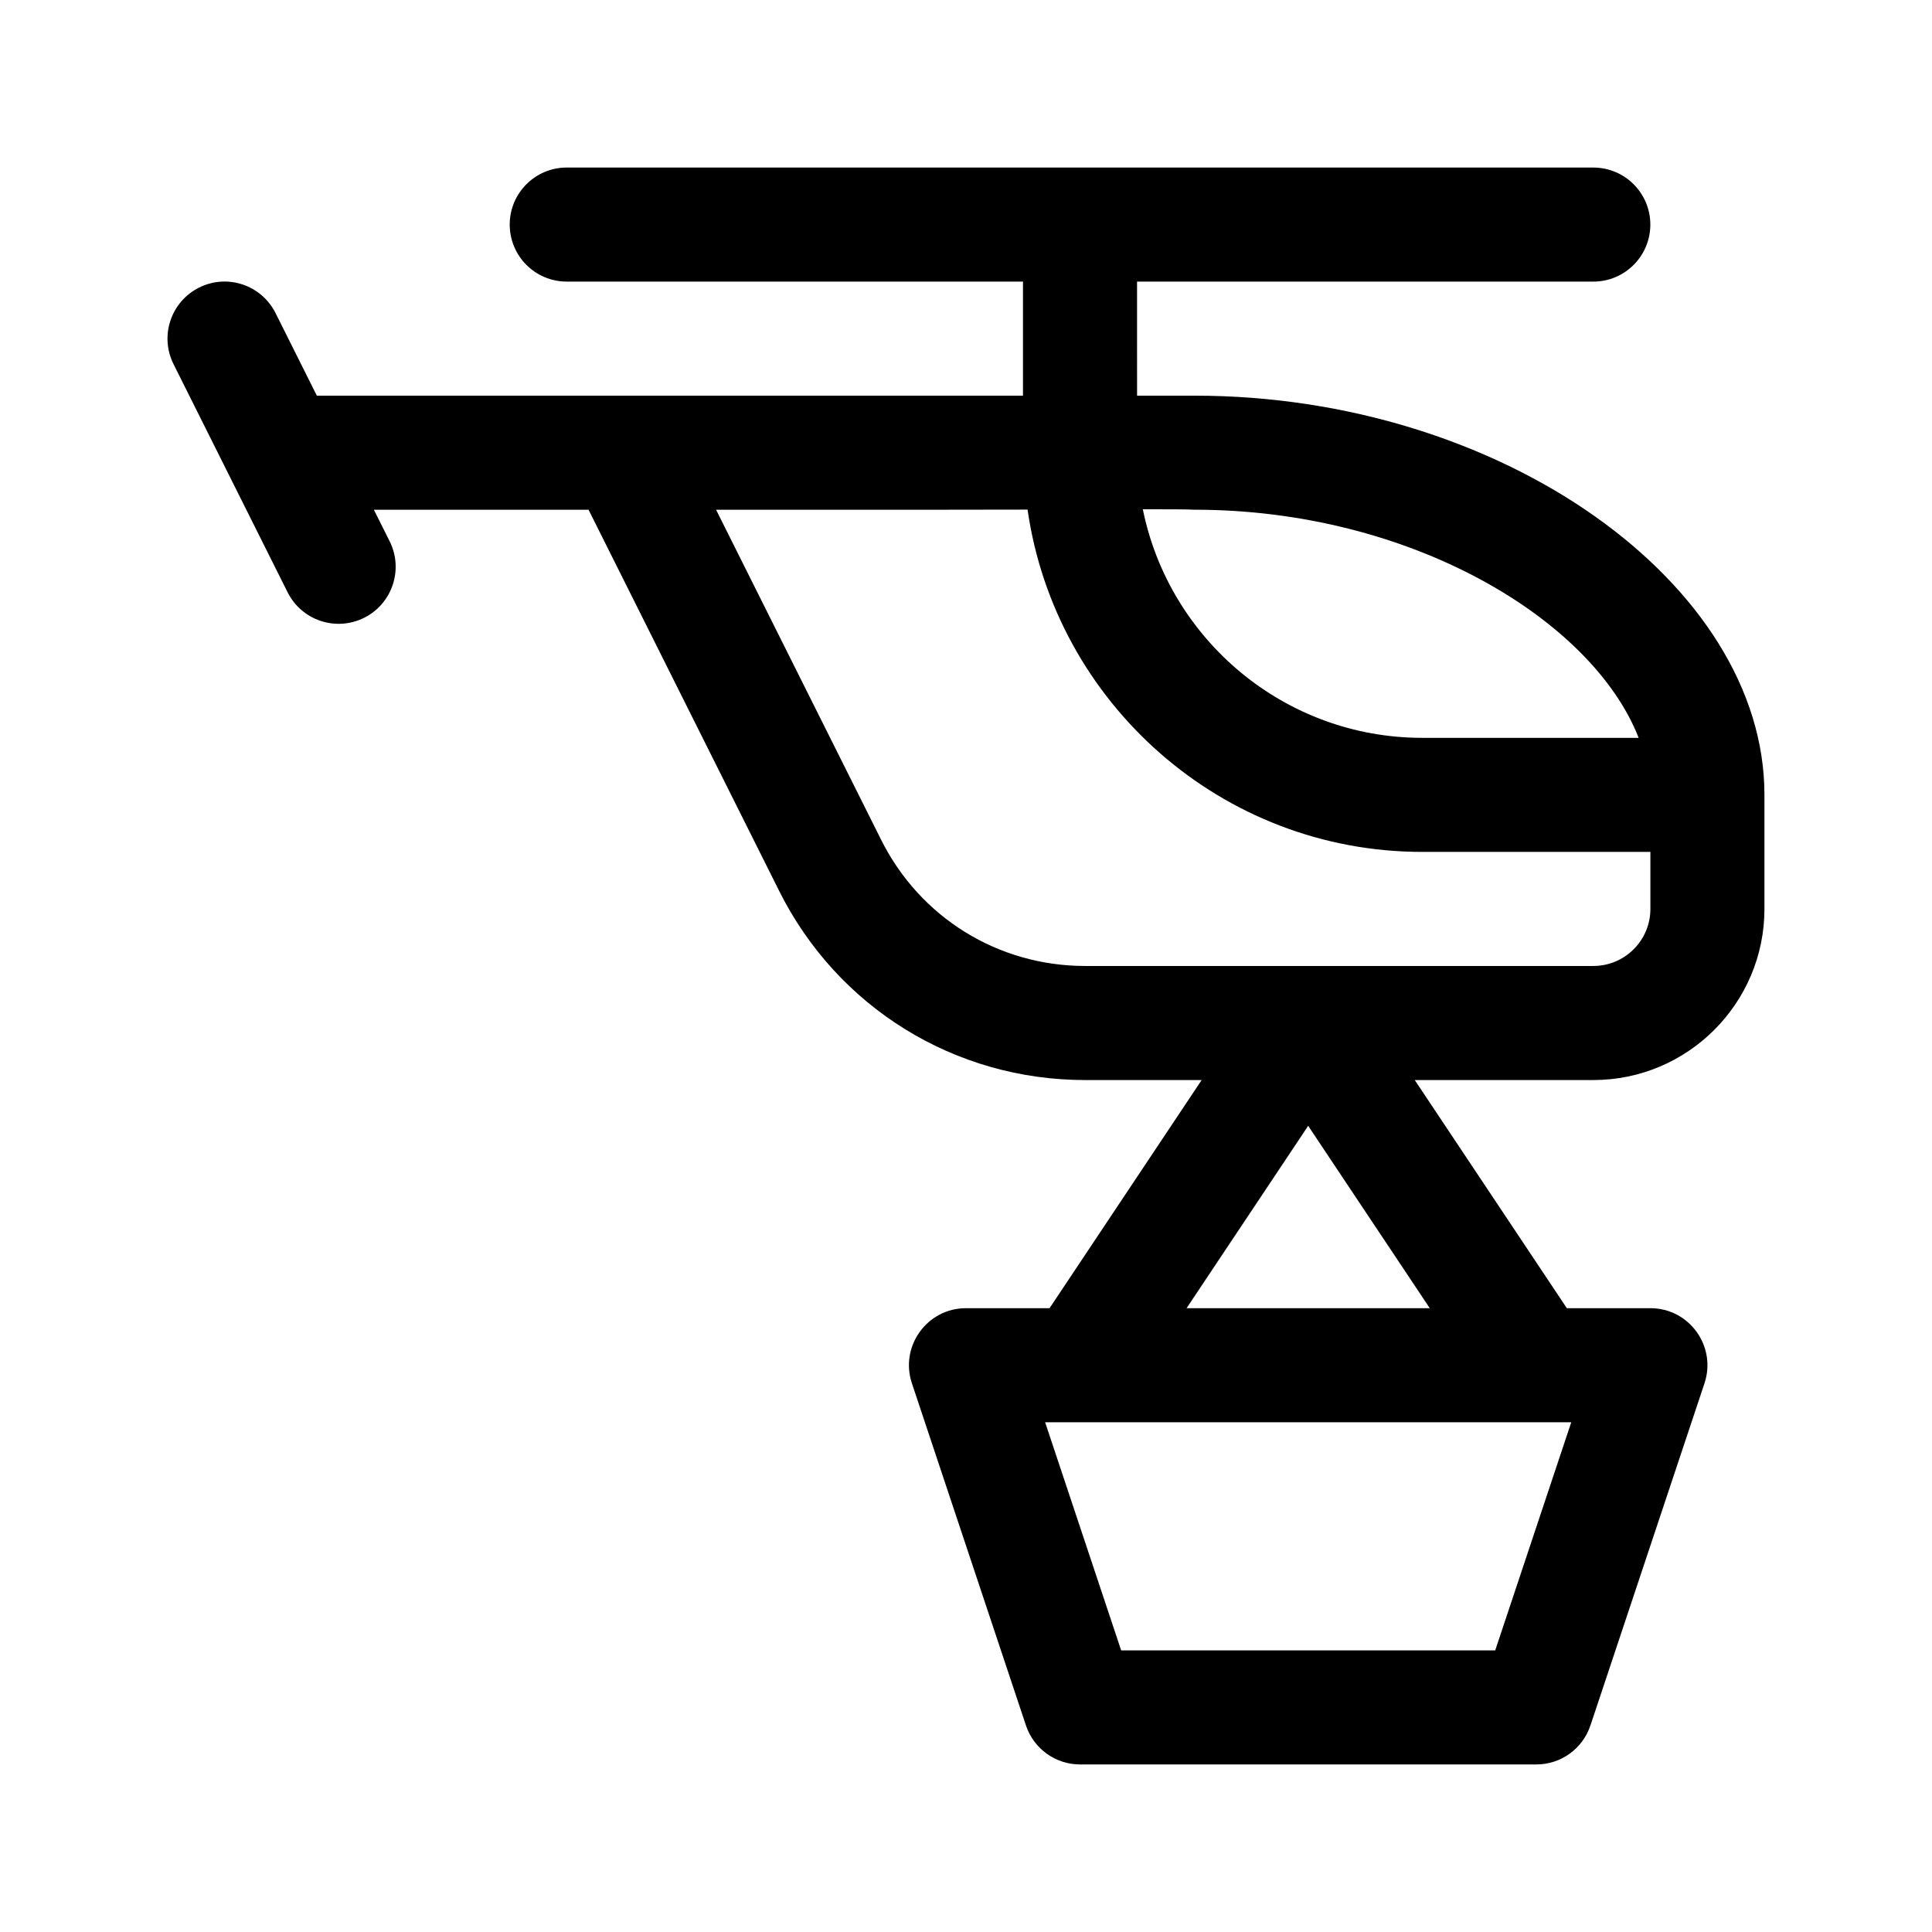 <?xml version="1.0" encoding="UTF-8"?>
<!-- Uploaded to: SVG Repo, www.svgrepo.com, Generator: SVG Repo Mixer Tools -->
<svg fill="#000000" width="800px" height="800px" version="1.1" viewBox="144 144 512 512" xmlns="http://www.w3.org/2000/svg">
 <path d="m220.22 300.96c3.762 7.527 12.879 10.461 20.277 6.762 7.465-3.734 10.496-12.812 6.762-20.277l-4.176-8.359c14.277 0 34.406 0.004 56.891 0.004l50.5 100.99c15.457 30.934 46.539 50.145 81.121 50.145h30.852l-40.305 60.457h-22.141c-10.328 0-17.594 10.137-14.34 19.895l30.23 90.688c2.055 6.172 7.828 10.332 14.336 10.332h120.91c6.508 0 12.281-4.16 14.34-10.332l30.23-90.688c3.254-9.758-4.012-19.895-14.34-19.895h-22.141l-40.305-60.457h47.328c25.004 0 45.344-20.34 45.344-45.336v-30.234c0.016-55.816-69.535-105.8-151.02-105.8h-0.141c-1.949 0.004-7.375 0.004-15.098 0.004l-0.004-30.23h120.91c8.348 0 15.113-6.766 15.113-15.113s-6.766-15.113-15.113-15.113l-272.05-0.004c-8.348 0-15.113 6.766-15.113 15.113 0 8.348 6.766 15.113 15.113 15.113h120.91v30.238c-29.832 0.004-174.13-0.008-187.14-0.008l-10.938-21.875c-3.734-7.461-12.793-10.516-20.277-6.762-7.465 3.734-10.496 12.812-6.762 20.277zm340.18 219.95-20.152 60.457h-99.129l-20.152-60.457zm-37.5-30.23h-64.438l32.219-48.324zm-62.32-211.6c57.137 0 105.37 28.969 117.68 60.457h-57.344c-36.531 0-67.078-26.07-74.055-60.578 7.188-0.008 12.086 0.02 13.723 0.121zm-44.266-0.031c7.356 51.195 51.391 90.715 104.6 90.715h60.457v15.121c0 8.332-6.781 15.109-15.117 15.109h-134.66c-23.055 0-43.77-12.809-54.074-33.422l-43.75-87.48c64.164-0.008 65.367 0 82.547-0.043z"/>
</svg>